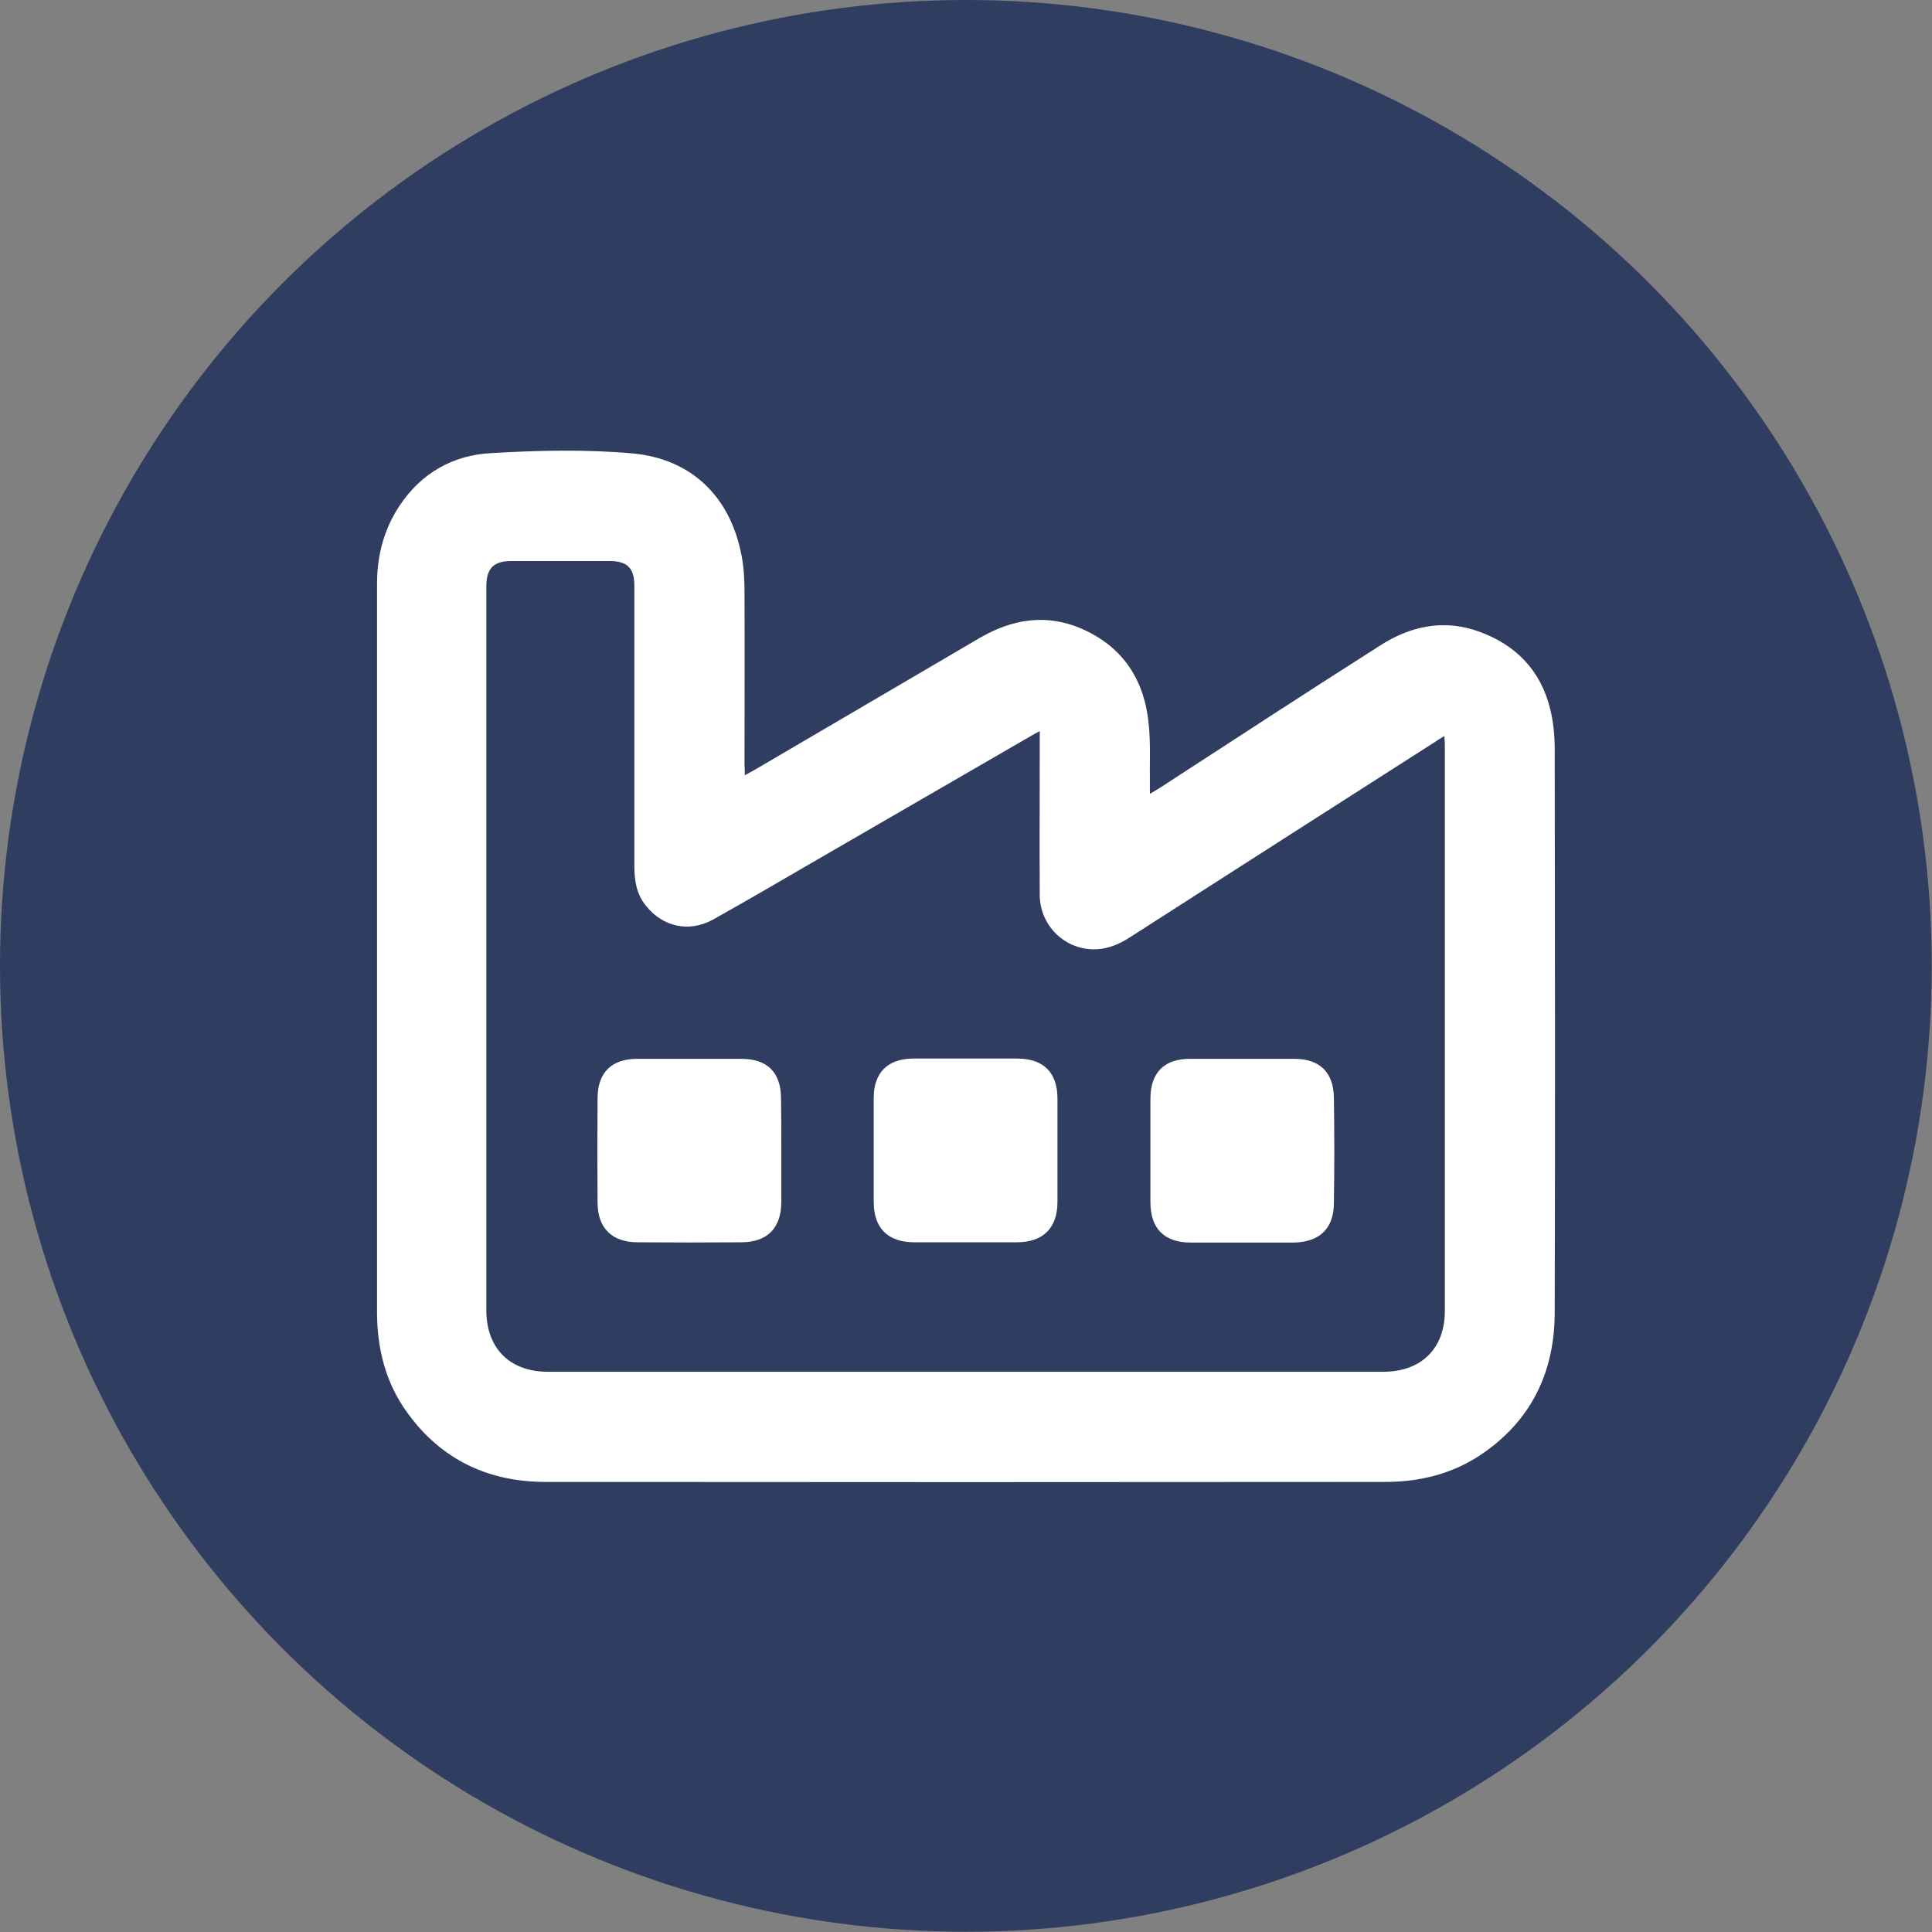 <svg xmlns="http://www.w3.org/2000/svg" xmlns:xlink="http://www.w3.org/1999/xlink" id="Layer_1" x="0px" y="0px" viewBox="0 0 708.7 708.7" style="enable-background:new 0 0 708.7 708.7;" xml:space="preserve"><rect x="0" y="0" width="708.7" height="708.7" fill="#808080" stroke="none"/><style type="text/css">	.st0{fill:#2E3D60;}	.st1{fill:#FFFFFF;}</style><circle id="XMLID_1_" class="st0" cx="354.3" cy="354.3" r="354.3"></circle><g id="XMLID_3_">	<path id="XMLID_45_" class="st1" d="M273.2,284.4c1.6-0.9,2.7-1.5,3.8-2.1c27.5-16.1,54.9-32.2,82.4-48.3c11.9-6.9,24.3-9,37.3-3.4  c15.4,6.7,23.2,19,24.7,35.3c0.7,7.1,0.3,14.3,0.4,21.4c0,1.1,0,2.2,0,3.9c1.4-0.8,2.3-1.4,3.2-1.9c27.1-17.6,54.2-35.3,81.4-52.6  c11.1-7.1,23.3-9.7,36.2-5c13.5,4.9,22.5,14.2,26,28.2c1.2,4.8,1.7,9.9,1.7,14.9c0.1,68.9,0.2,137.7,0,206.6  c0,22-8.7,39.9-27.2,52.3c-10.5,7-22.4,9.9-34.9,9.9c-102.7,0.1-205.4,0.1-308.1,0c-21,0-38.3-8.2-50.7-25.4  c-8-11-11.1-23.6-11.1-37c0-58.3,0-116.5,0-174.8c0-30.8,0-61.5,0-92.3c0-10.2,2.5-19.9,8.2-28.5c8-12.1,19.7-18.7,33.8-19.4  c17.1-1,34.4-1.4,51.5,0.1c21.5,1.9,36,15.5,40.2,37.4c0.9,4.5,1.1,9.2,1.1,13.8c0.1,21,0,42,0,63  C273.2,281.5,273.2,282.7,273.2,284.4z M381.4,268.2c-1.5,0.8-2.7,1.4-3.8,2.1c-26,15.1-52.1,30.1-78.1,45.2  c-12.6,7.3-25.2,14.7-37.9,21.8c-8.9,4.9-18.5,2.7-24.7-5.1c-3.4-4.2-4.2-9.2-4.2-14.4c0-34.3,0-68.6,0-102.9  c0-6.5-2.6-9.1-9.1-9.1c-12,0-24,0-36,0c-6.6,0-9.2,2.7-9.2,9.4c0,88.5,0,176.9,0,265.4c0,14,8.6,22.6,22.6,22.6  c102.1,0,204.3,0,306.4,0c13.9,0,22.6-8.5,22.6-22.3c0-69.3,0-138.7,0-208c0-0.9-0.1-1.7-0.2-2.9c-1.3,0.8-2.2,1.3-3,1.9  c-37.5,24-75.1,48-112.6,72.1c-3.6,2.3-7.4,3.9-11.6,4.2c-11.5,0.7-21.1-8.3-21.2-19.9c-0.1-18.9,0-37.7,0-56.6  C381.4,270.6,381.4,269.6,381.4,268.2z"></path>	<path id="XMLID_39_" class="st1" d="M286.6,421.9c0,6.4,0,12.8,0,19.2c-0.1,9.4-5.1,14.5-14.5,14.6c-12.7,0.1-25.4,0.1-38.2,0  c-9.3,0-14.6-5.1-14.7-14.4c-0.1-12.9-0.1-25.8,0-38.7c0.1-9.3,5.3-14.2,14.5-14.2c12.7,0,25.4,0,38.2,0c9.6,0,14.6,5,14.6,14.6  C286.6,409.3,286.6,415.6,286.6,421.9z"></path>	<path id="XMLID_38_" class="st1" d="M354.4,388.3c6.3,0,12.6,0,18.9,0c9.5,0.1,14.6,5.1,14.6,14.7c0,12.6,0,25.3,0,37.9  c0,9.6-5.3,14.8-14.9,14.8c-12.5,0-25.1,0-37.6,0c-9.7,0-14.9-5.2-14.9-14.8c0-12.7,0-25.4,0-38.2c0-9.2,5.1-14.3,14.3-14.4  C341.4,388.3,347.9,388.3,354.4,388.3z"></path>	<path id="XMLID_37_" class="st1" d="M422,422c0-6.4,0-12.8,0-19.2c0.1-9.4,5.1-14.4,14.5-14.4c12.7,0,25.4,0,38.2,0  c9.3,0,14.4,4.8,14.6,14.1c0.2,13,0.2,26,0,39c-0.1,9.3-5.4,14.2-14.9,14.3c-12.5,0-25.1,0-37.6,0c-9.7,0-14.8-5.1-14.8-14.8  C422,434.6,422,428.3,422,422z"></path></g></svg>